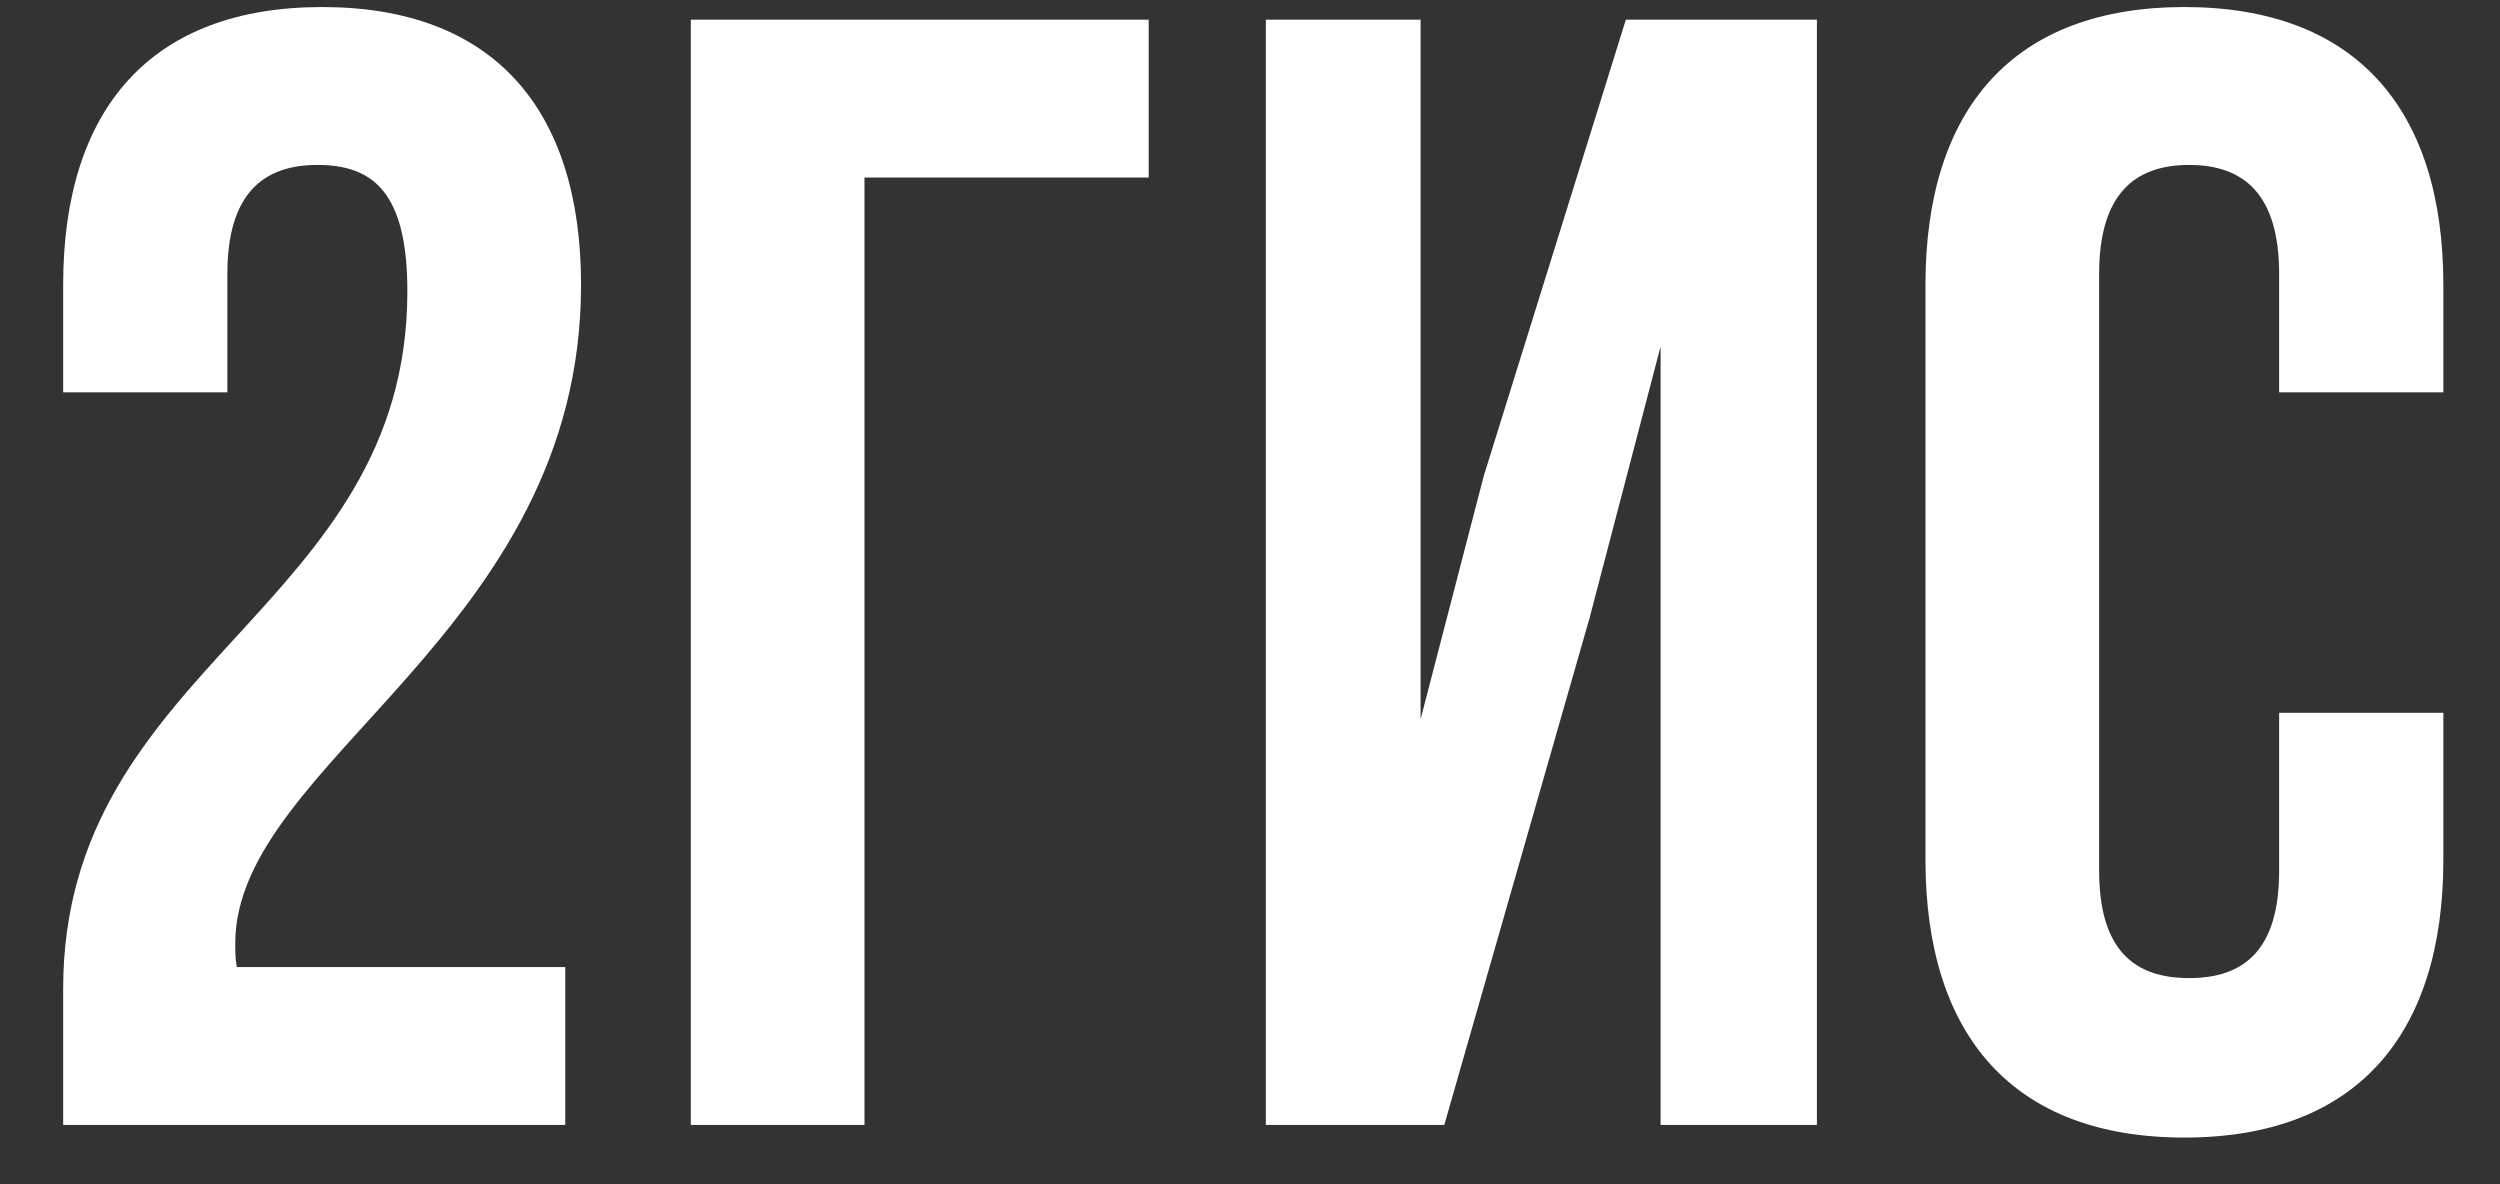 <?xml version="1.0" encoding="UTF-8"?> <svg xmlns="http://www.w3.org/2000/svg" width="38" height="18" viewBox="0 0 38 18" fill="none"><rect x="0" y="0" width="38" height="18" fill="#333333" stroke="none"/><path d="M6.192 4.427C6.192 2.915 5.664 2.507 4.824 2.507C3.984 2.507 3.456 2.963 3.456 4.163V5.963H0.96V4.331C0.96 1.643 2.304 0.107 4.896 0.107C7.488 0.107 8.832 1.643 8.832 4.331C8.832 9.611 3.576 11.579 3.576 14.339C3.576 14.459 3.576 14.579 3.6 14.699H8.592V17.099H0.96V15.035C0.96 10.091 6.192 9.275 6.192 4.427ZM13.14 17.099H10.5V0.299H17.46V2.699H13.14V17.099ZM24.161 9.395L21.953 17.099H19.241V0.299H21.593V10.931L22.553 7.235L24.713 0.299H27.617V17.099H25.241V5.267L24.161 9.395ZM34.643 10.835H37.139V13.067C37.139 15.755 35.795 17.291 33.203 17.291C30.611 17.291 29.267 15.755 29.267 13.067V4.331C29.267 1.643 30.611 0.107 33.203 0.107C35.795 0.107 37.139 1.643 37.139 4.331V5.963H34.643V4.163C34.643 2.963 34.115 2.507 33.275 2.507C32.435 2.507 31.907 2.963 31.907 4.163V13.235C31.907 14.435 32.435 14.867 33.275 14.867C34.115 14.867 34.643 14.435 34.643 13.235V10.835Z" fill="white"></path></svg> 
